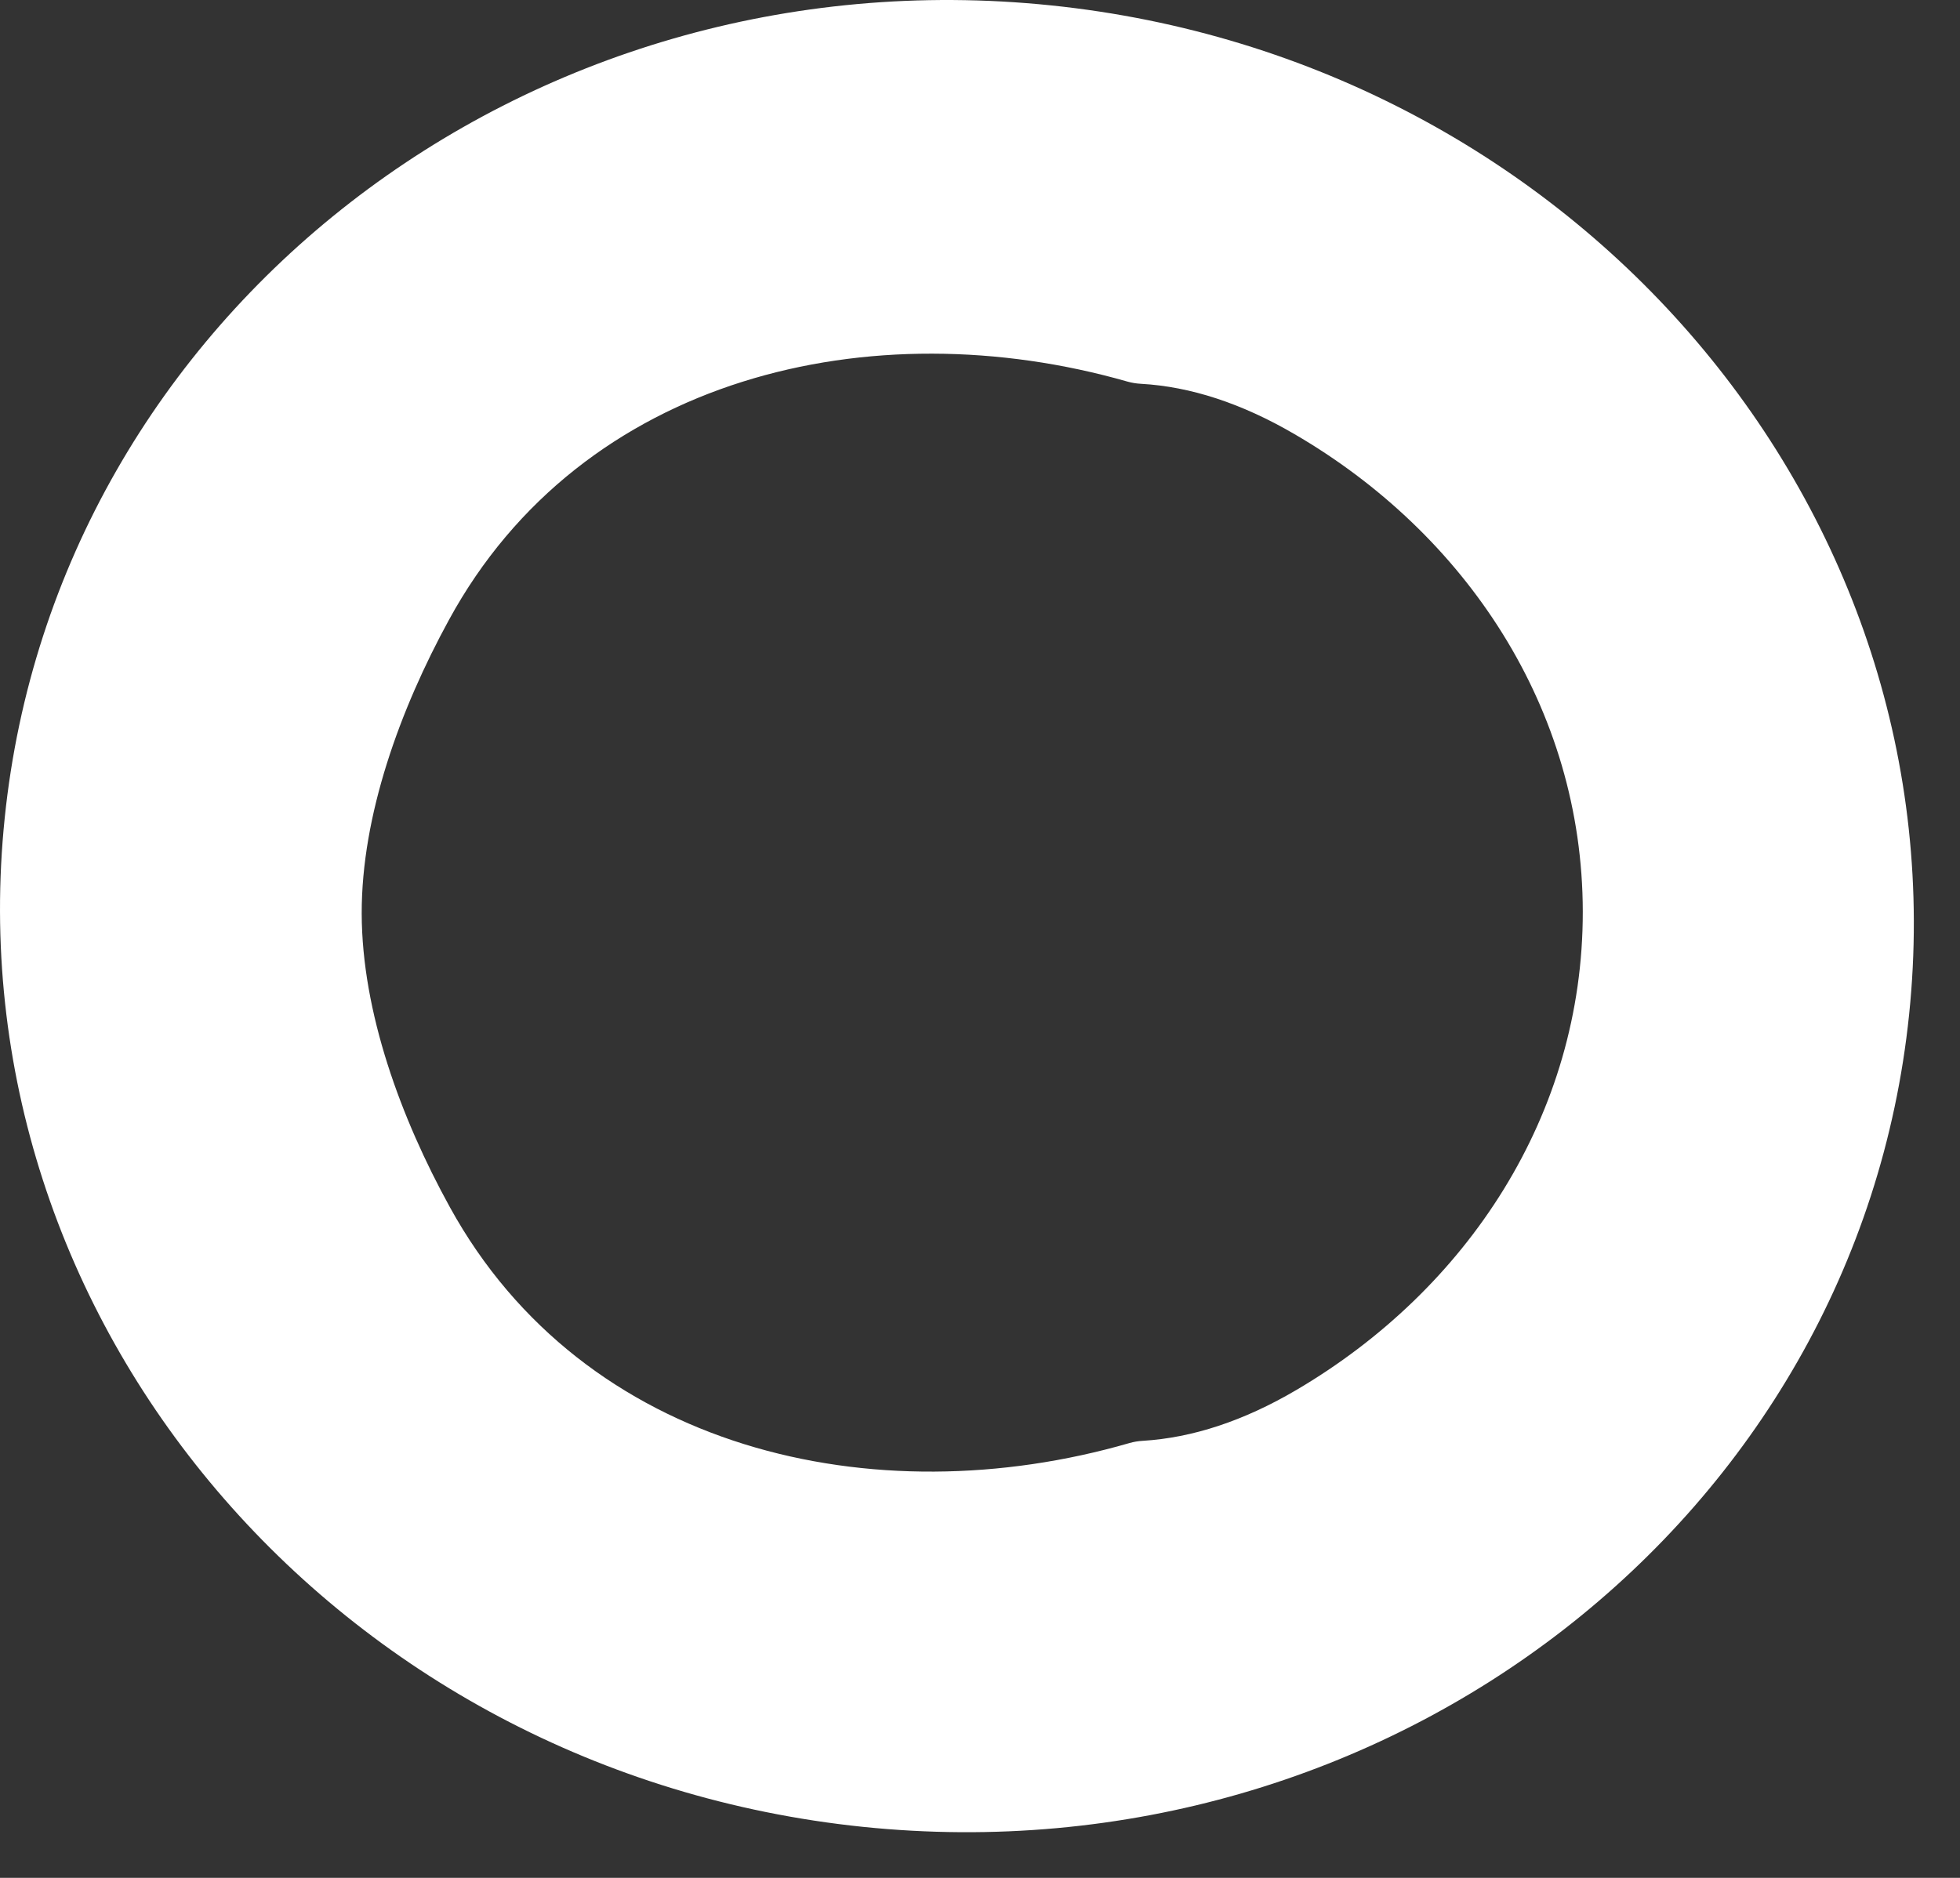 <svg width="24" height="23" viewBox="0 0 24 23" fill="none" xmlns="http://www.w3.org/2000/svg">
<rect x="0" y="0" width="24" height="23" fill="#333333" stroke="none"/>
<path d="M0.058 10.015C0.694 3.855 6.432 -0.6 12.87 0.066C19.31 0.732 24.014 6.264 23.377 12.425C22.741 18.586 17.003 23.04 10.565 22.375C4.124 21.708 -0.58 16.177 0.058 10.015ZM4.429 11.19C4.432 12.399 4.909 13.697 5.509 14.786C7.149 17.767 10.702 18.579 13.828 17.675C13.883 17.659 13.938 17.65 13.994 17.647C14.6 17.61 15.228 17.404 15.871 17.026C17.966 15.795 19.384 13.654 19.381 11.165C19.378 8.676 17.95 6.538 15.849 5.316C15.206 4.941 14.579 4.735 13.973 4.701C13.917 4.698 13.859 4.689 13.803 4.673C10.674 3.778 7.124 4.606 5.497 7.593C4.9 8.685 4.426 9.984 4.429 11.19Z" fill="white"/>
</svg>
